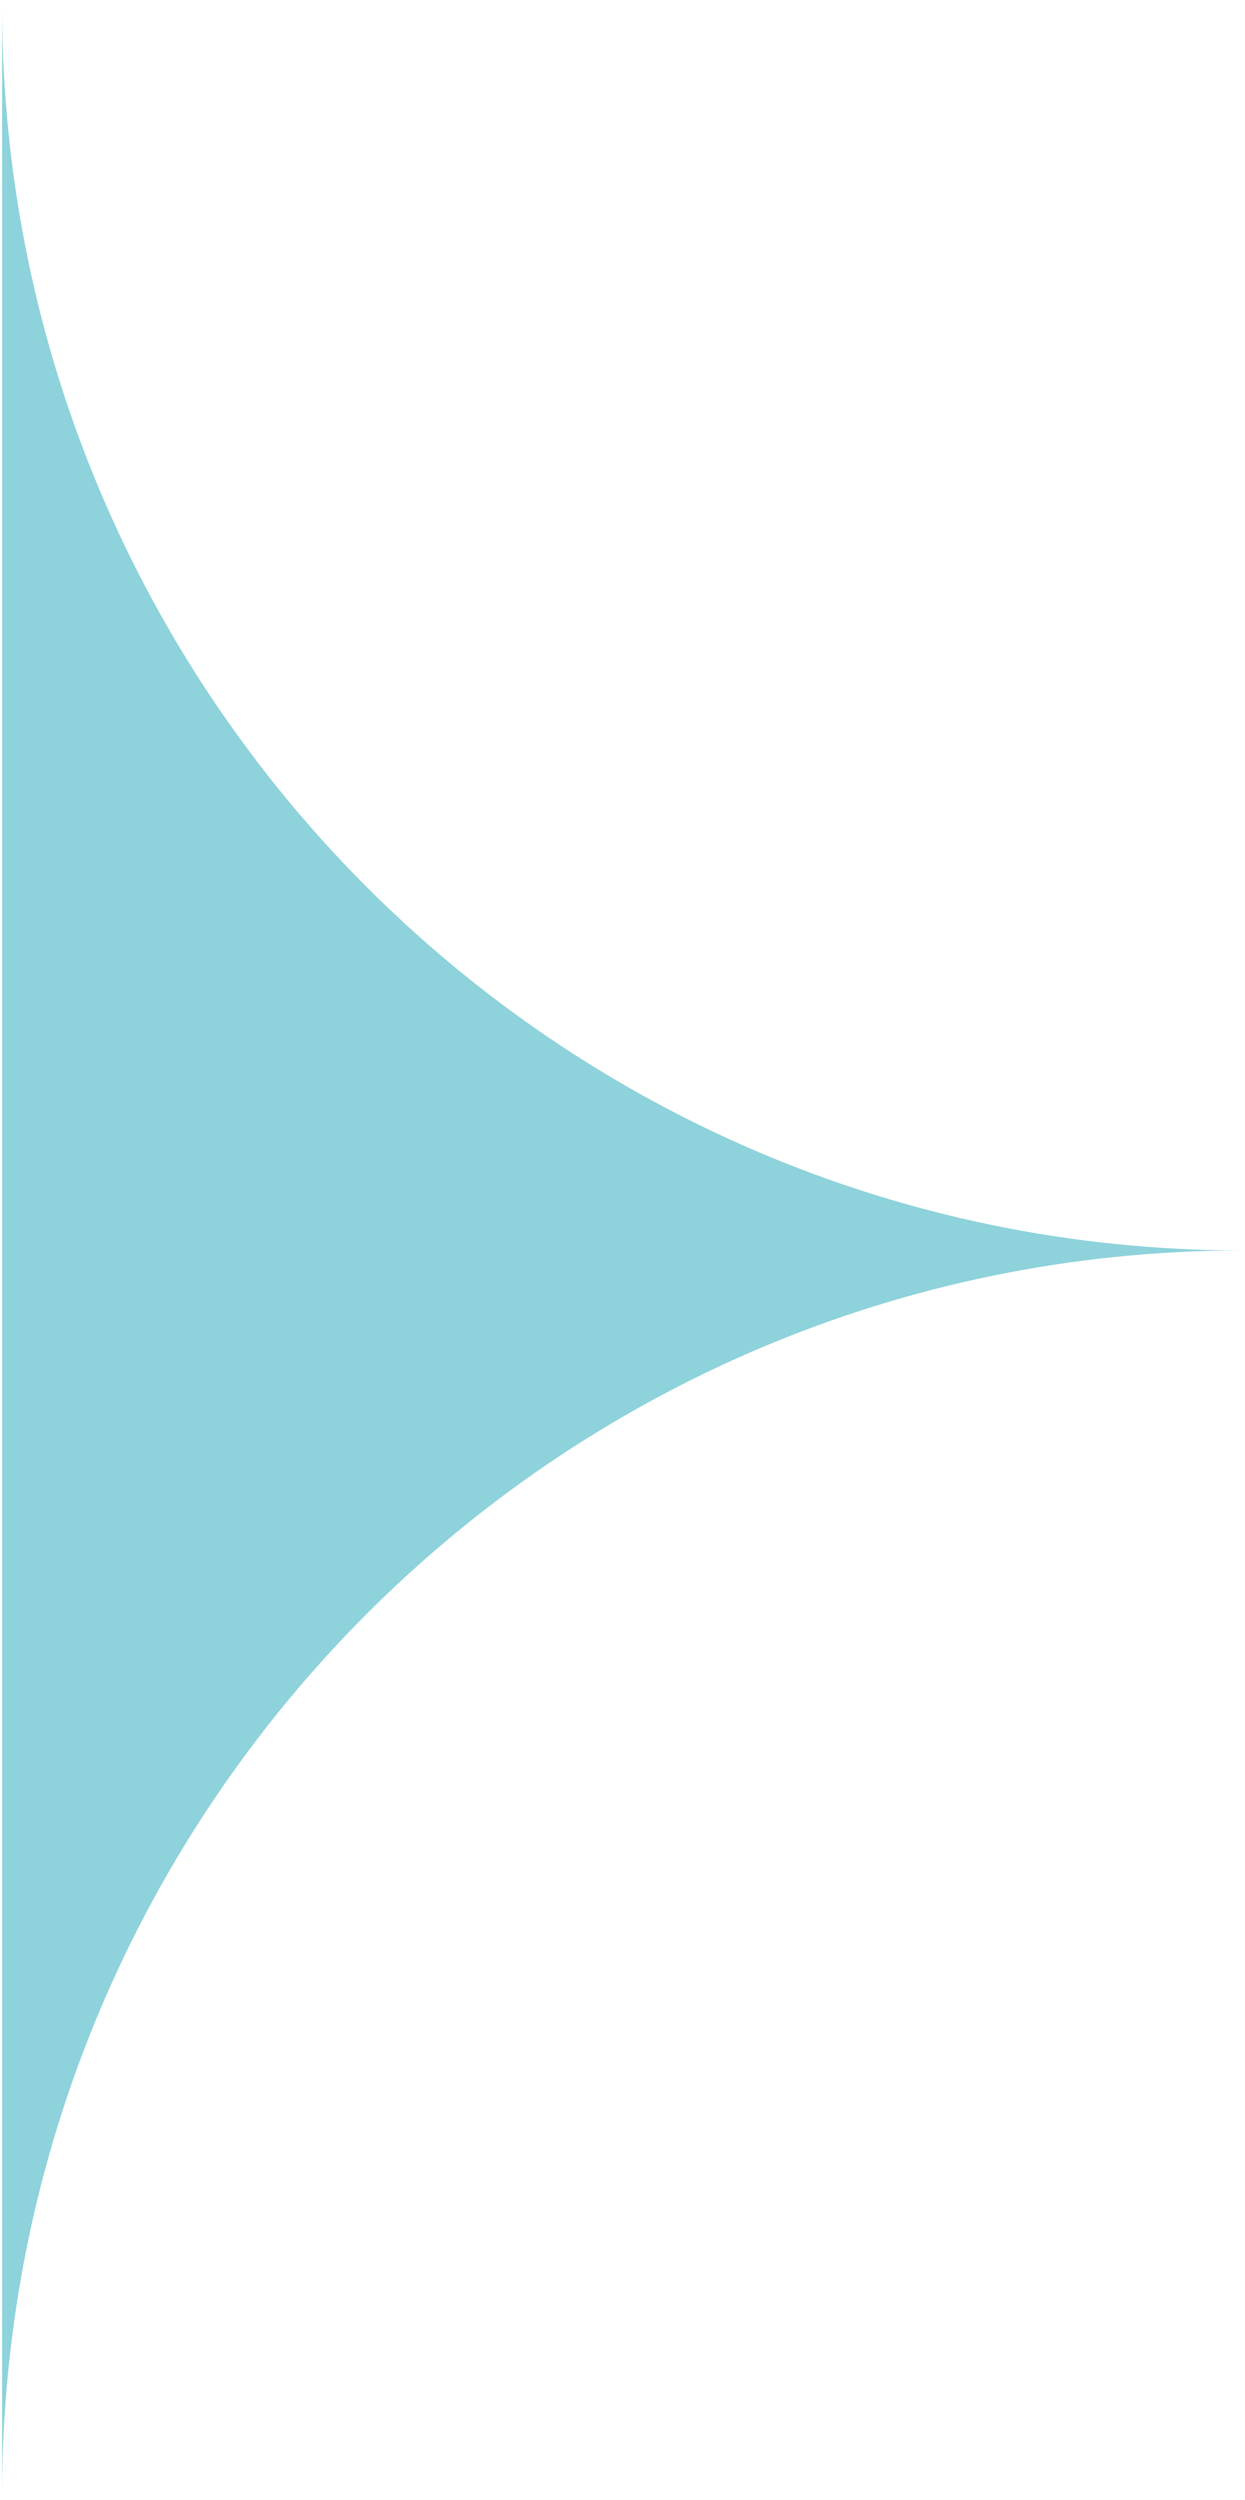 <svg width="132" height="265" viewBox="0 0 132 265" fill="none" xmlns="http://www.w3.org/2000/svg">
<path d="M131.738 132.55C59.135 132.55 0.273 73.504 0.221 0.647L0.221 132.55L0.221 264.453C0.273 191.596 59.135 132.55 131.738 132.55Z" fill="#8ED2DB"/>
</svg>

